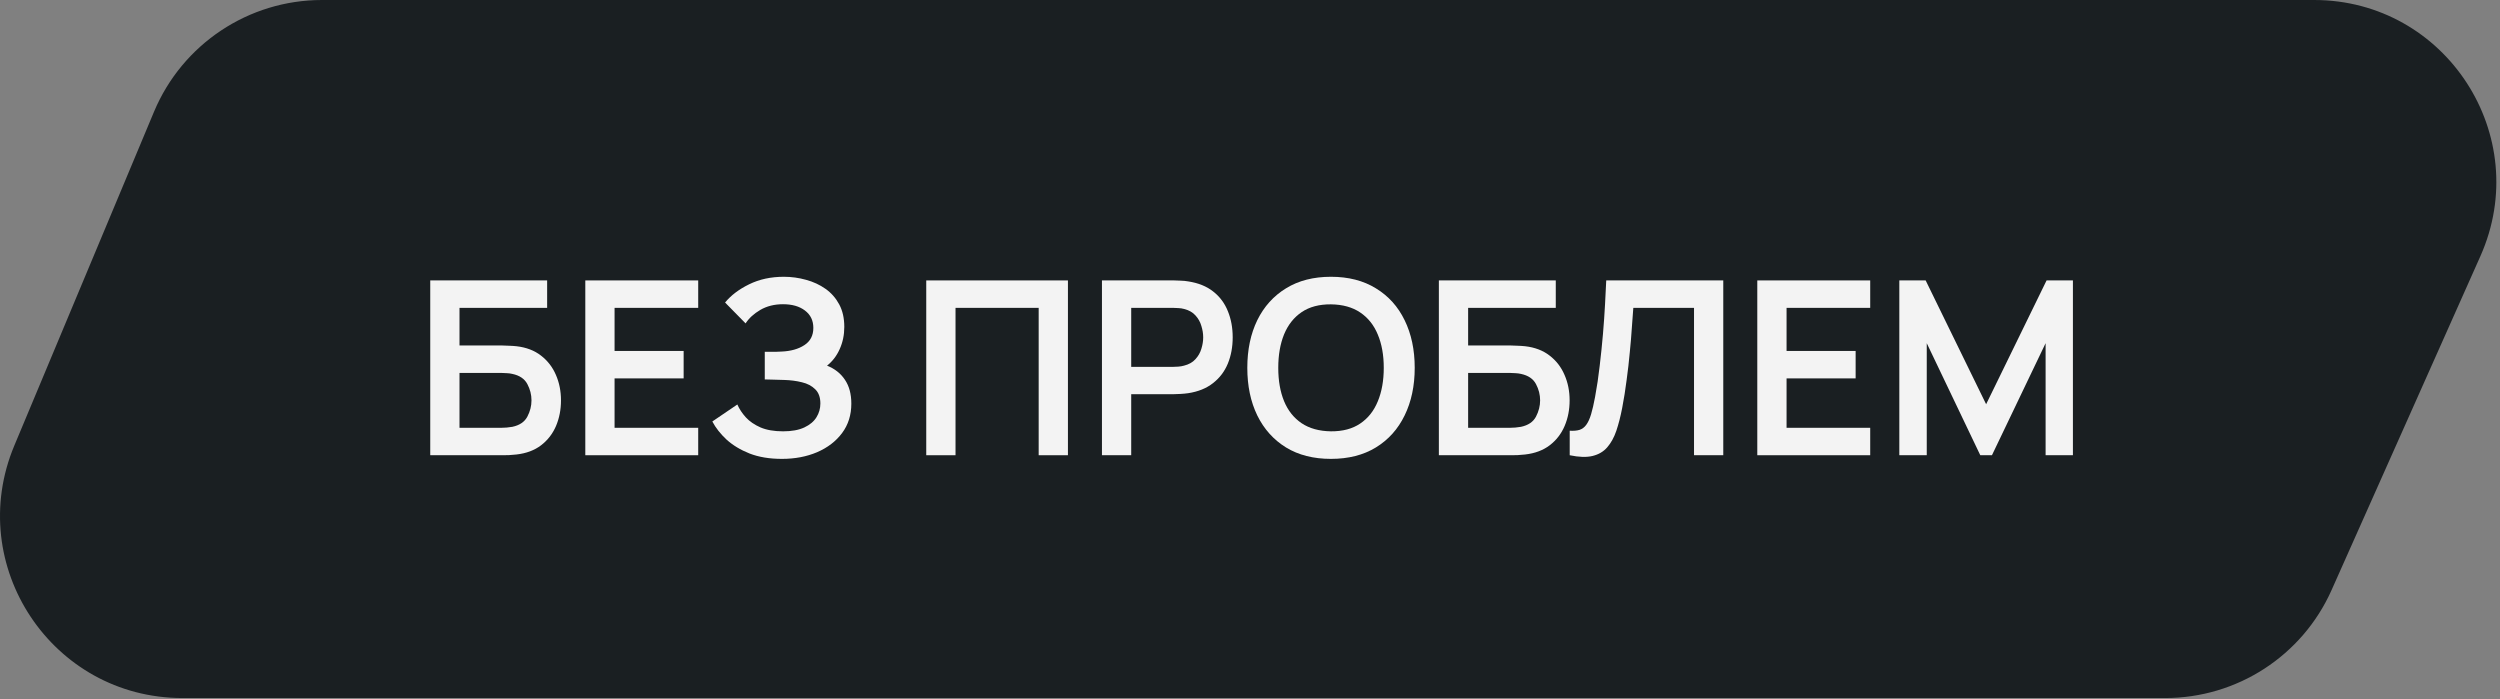 <?xml version="1.0" encoding="UTF-8"?> <svg xmlns="http://www.w3.org/2000/svg" viewBox="0 0 164.51 46" fill="none"><rect x="0" y="0" width="164.51" height="46" fill="#808080" stroke="none"/><path d="M10.133 7.357C11.998 2.901 16.357 0 21.187 0H152.274C160.951 0 166.751 8.936 163.218 16.861L153.427 38.829C151.501 43.15 147.213 45.933 142.482 45.933H11.995C3.437 45.933 -2.362 37.22 0.941 29.325L10.133 7.357Z" fill="#1A1F22"></path><path d="M28.312 29.956V18.453H36.004V20.258H30.237V22.735H33.065C33.171 22.735 33.312 22.74 33.488 22.751C33.669 22.756 33.834 22.767 33.983 22.783C34.628 22.857 35.166 23.062 35.597 23.398C36.034 23.733 36.361 24.157 36.58 24.668C36.803 25.179 36.915 25.738 36.915 26.346C36.915 26.953 36.806 27.515 36.588 28.031C36.369 28.542 36.042 28.966 35.605 29.301C35.174 29.631 34.633 29.834 33.983 29.908C33.834 29.924 33.672 29.938 33.496 29.948C33.32 29.954 33.177 29.956 33.065 29.956H28.312ZM30.237 28.151H32.985C33.091 28.151 33.211 28.146 33.344 28.135C33.478 28.124 33.6 28.108 33.712 28.087C34.191 27.986 34.521 27.762 34.702 27.416C34.884 27.07 34.974 26.713 34.974 26.346C34.974 25.973 34.884 25.616 34.702 25.275C34.521 24.929 34.191 24.705 33.712 24.604C33.6 24.577 33.478 24.561 33.344 24.556C33.211 24.545 33.091 24.54 32.985 24.54H30.237V28.151Z" fill="#F3F3F3"></path><path d="M38.516 29.956V18.453H45.945V20.258H40.441V23.094H44.986V24.9H40.441V28.151H45.945V29.956H38.516Z" fill="#F3F3F3"></path><path d="M51.452 30.196C50.642 30.196 49.934 30.079 49.327 29.844C48.725 29.605 48.219 29.298 47.809 28.926C47.404 28.548 47.093 28.151 46.874 27.735L48.52 26.617C48.648 26.91 48.834 27.192 49.079 27.464C49.324 27.73 49.646 27.951 50.046 28.127C50.445 28.297 50.94 28.383 51.531 28.383C52.101 28.383 52.567 28.297 52.929 28.127C53.292 27.956 53.558 27.733 53.728 27.456C53.899 27.179 53.984 26.878 53.984 26.553C53.984 26.149 53.872 25.837 53.648 25.619C53.425 25.395 53.132 25.24 52.77 25.155C52.408 25.065 52.022 25.014 51.611 25.003C51.239 24.993 50.97 24.985 50.805 24.98C50.64 24.974 50.53 24.972 50.477 24.972C50.424 24.972 50.373 24.972 50.325 24.972V23.15C50.384 23.15 50.483 23.15 50.621 23.15C50.765 23.15 50.911 23.15 51.06 23.15C51.215 23.145 51.34 23.14 51.436 23.134C52.043 23.108 52.541 22.966 52.929 22.711C53.324 22.455 53.521 22.077 53.521 21.576C53.521 21.092 53.337 20.711 52.969 20.434C52.607 20.157 52.125 20.019 51.524 20.019C50.959 20.019 50.461 20.144 50.03 20.394C49.604 20.645 49.282 20.94 49.063 21.281L47.713 19.907C48.102 19.433 48.629 19.034 49.295 18.709C49.966 18.378 50.727 18.213 51.579 18.213C52.08 18.213 52.567 18.28 53.041 18.413C53.515 18.541 53.941 18.738 54.319 19.004C54.698 19.271 54.998 19.611 55.222 20.027C55.446 20.442 55.558 20.937 55.558 21.513C55.558 22.04 55.457 22.527 55.254 22.974C55.057 23.416 54.78 23.779 54.423 24.061C54.929 24.263 55.321 24.572 55.598 24.988C55.88 25.403 56.021 25.927 56.021 26.561C56.021 27.307 55.819 27.951 55.414 28.494C55.009 29.038 54.461 29.458 53.768 29.757C53.081 30.049 52.309 30.196 51.452 30.196Z" fill="#F3F3F3"></path><path d="M60.951 29.956V18.453H70.274V29.956H68.349V20.258H62.877V29.956H60.951Z" fill="#F3F3F3"></path><path d="M72.513 29.956V18.453H77.266C77.378 18.453 77.522 18.458 77.697 18.469C77.873 18.474 78.035 18.49 78.185 18.517C78.85 18.618 79.399 18.839 79.83 19.18C80.267 19.521 80.589 19.952 80.797 20.474C81.01 20.991 81.116 21.566 81.116 22.2C81.116 22.828 81.01 23.403 80.797 23.925C80.584 24.442 80.259 24.87 79.822 25.211C79.391 25.552 78.845 25.773 78.185 25.874C78.035 25.895 77.87 25.911 77.689 25.922C77.514 25.933 77.372 25.938 77.266 25.938H74.438V29.956H72.513ZM74.438 24.141H77.186C77.292 24.141 77.412 24.135 77.546 24.125C77.679 24.114 77.801 24.093 77.913 24.061C78.233 23.981 78.483 23.84 78.664 23.637C78.85 23.435 78.981 23.206 79.055 22.95C79.135 22.695 79.175 22.445 79.175 22.2C79.175 21.955 79.135 21.704 79.055 21.449C78.981 21.188 78.85 20.956 78.664 20.754C78.483 20.551 78.233 20.41 77.913 20.33C77.801 20.298 77.679 20.28 77.546 20.274C77.412 20.264 77.292 20.258 77.186 20.258H74.438V24.141Z" fill="#F3F3F3"></path><path d="M87.582 30.196C86.431 30.196 85.446 29.946 84.626 29.445C83.806 28.939 83.175 28.236 82.733 27.336C82.296 26.436 82.078 25.392 82.078 24.205C82.078 23.017 82.296 21.973 82.733 21.073C83.175 20.173 83.806 19.473 84.626 18.972C85.446 18.466 86.431 18.213 87.582 18.213C88.732 18.213 89.717 18.466 90.537 18.972C91.363 19.473 91.994 20.173 92.431 21.073C92.872 21.973 93.094 23.017 93.094 24.205C93.094 25.392 92.872 26.436 92.431 27.336C91.994 28.236 91.363 28.939 90.537 29.445C89.717 29.946 88.732 30.196 87.582 30.196ZM87.582 28.383C88.354 28.388 88.996 28.218 89.507 27.871C90.023 27.525 90.409 27.038 90.665 26.409C90.926 25.781 91.057 25.046 91.057 24.205C91.057 23.363 90.926 22.634 90.665 22.016C90.409 21.393 90.023 20.908 89.507 20.562C88.996 20.216 88.354 20.037 87.582 20.027C86.809 20.021 86.168 20.192 85.656 20.538C85.145 20.884 84.759 21.371 84.498 22C84.242 22.628 84.115 23.363 84.115 24.205C84.115 25.046 84.242 25.778 84.498 26.401C84.754 27.019 85.137 27.501 85.648 27.847C86.165 28.194 86.809 28.372 87.582 28.383Z" fill="#F3F3F3"></path><path d="M94.683 29.956V18.453H102.376V20.258H96.609V22.735H99.437C99.543 22.735 99.684 22.74 99.86 22.751C100.041 22.756 100.206 22.767 100.355 22.783C101 22.857 101.537 23.062 101.969 23.398C102.406 23.733 102.733 24.157 102.951 24.668C103.175 25.179 103.287 25.738 103.287 26.346C103.287 26.953 103.178 27.515 102.959 28.031C102.741 28.542 102.414 28.966 101.977 29.301C101.545 29.631 101.005 29.834 100.355 29.908C100.206 29.924 100.044 29.938 99.868 29.948C99.692 29.954 99.548 29.956 99.437 29.956H94.683ZM96.609 28.151H99.357C99.463 28.151 99.583 28.146 99.716 28.135C99.849 28.124 99.972 28.108 100.084 28.087C100.563 27.986 100.893 27.762 101.074 27.416C101.255 27.07 101.346 26.713 101.346 26.346C101.346 25.973 101.255 25.616 101.074 25.275C100.893 24.929 100.563 24.705 100.084 24.604C99.972 24.577 99.849 24.561 99.716 24.556C99.583 24.545 99.463 24.54 99.357 24.54H96.609V28.151Z" fill="#F3F3F3"></path><path d="M103.293 29.956V28.343C103.549 28.359 103.764 28.34 103.94 28.287C104.116 28.228 104.262 28.119 104.379 27.959C104.502 27.794 104.608 27.563 104.699 27.264C104.789 26.961 104.877 26.58 104.962 26.122C105.085 25.467 105.186 24.785 105.266 24.077C105.351 23.363 105.423 22.663 105.482 21.976C105.54 21.284 105.586 20.634 105.618 20.027C105.649 19.42 105.676 18.895 105.697 18.453H113.398V29.956H111.473V20.258H107.479C107.452 20.615 107.42 21.047 107.383 21.553C107.351 22.053 107.306 22.596 107.247 23.182C107.194 23.768 107.125 24.375 107.039 25.003C106.96 25.632 106.861 26.25 106.744 26.857C106.637 27.411 106.509 27.908 106.36 28.351C106.211 28.787 106.011 29.149 105.761 29.437C105.516 29.719 105.194 29.908 104.795 30.004C104.401 30.1 103.9 30.084 103.293 29.956Z" fill="#F3F3F3"></path><path d="M115.637 29.956V18.453H123.067V20.258H117.563V23.094H122.108V24.9H117.563V28.151H123.067V29.956H115.637Z" fill="#F3F3F3"></path><path d="M124.983 29.956V18.453H126.716L130.695 26.601L134.673 18.453H136.406V29.956H134.609V22.583L131.078 29.956H130.311L126.788 22.583V29.956H124.983Z" fill="#F3F3F3"></path></svg> 